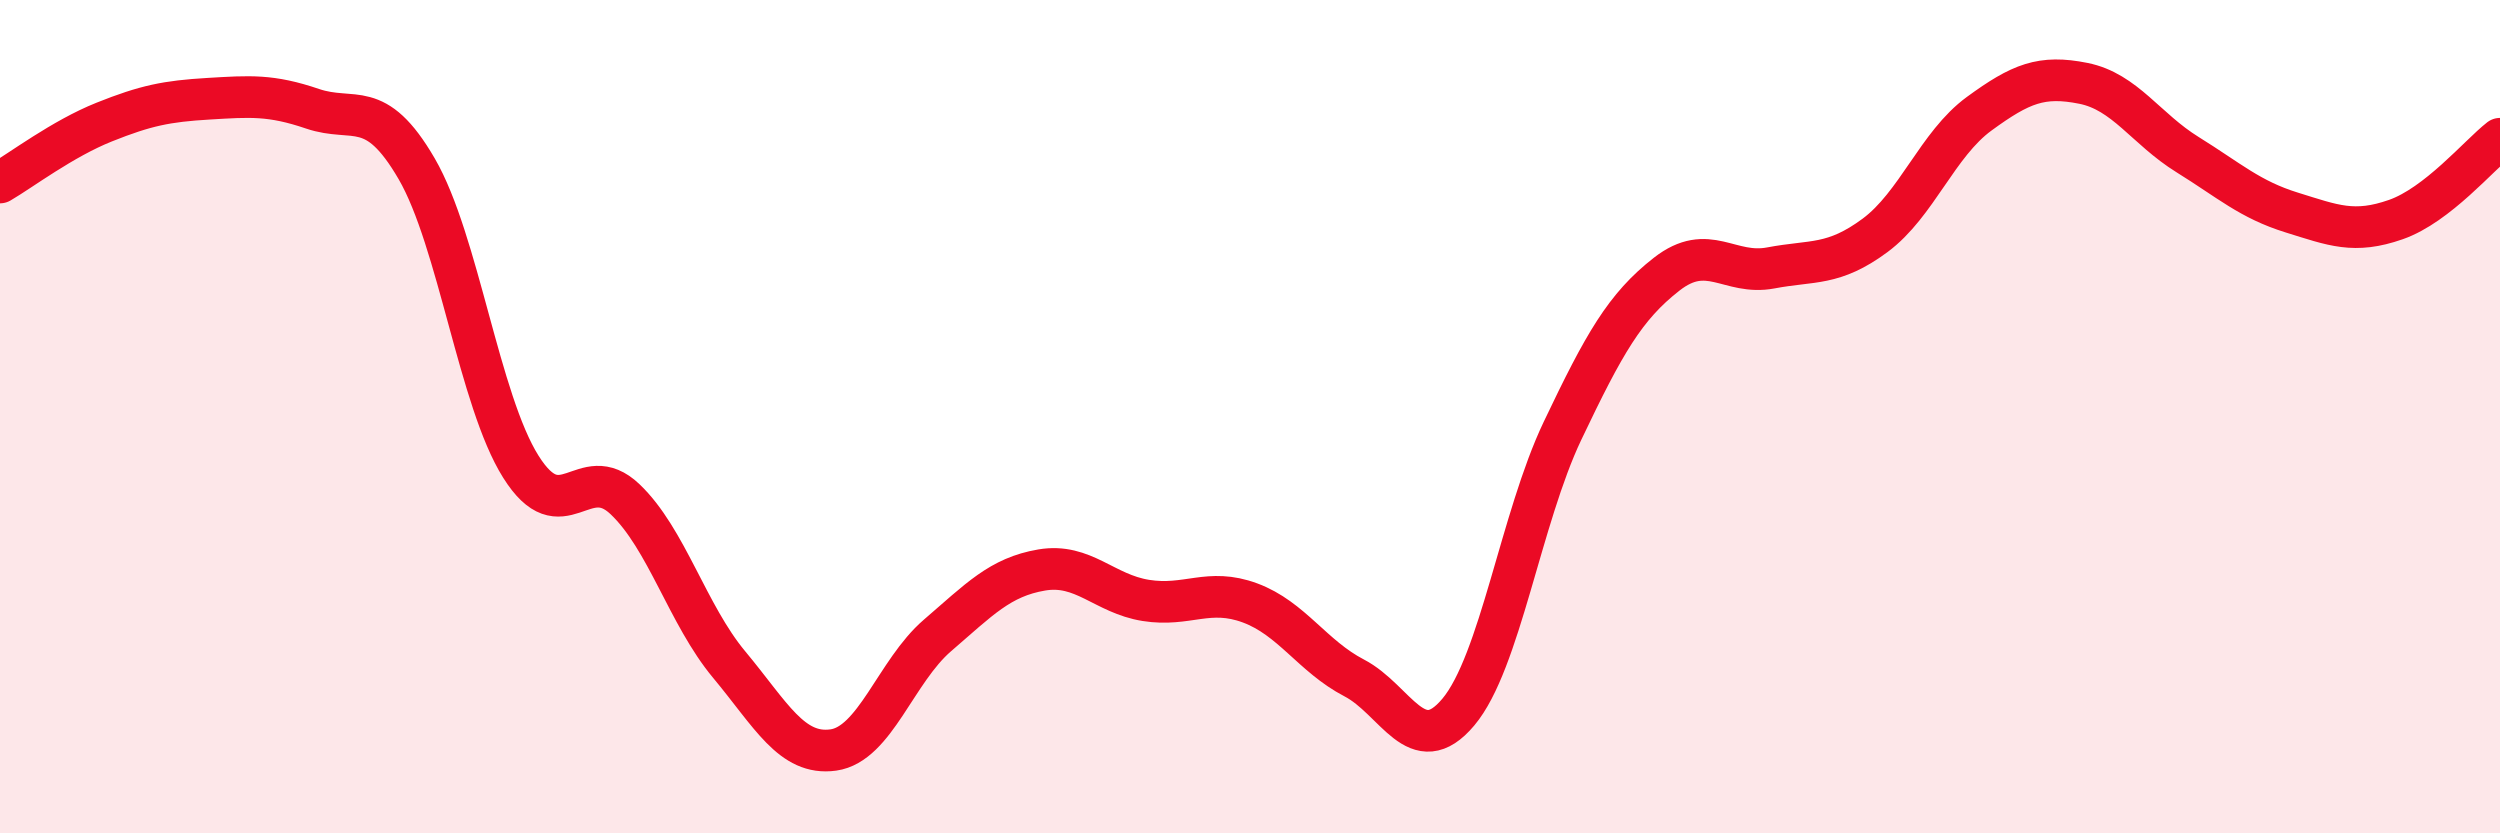 
    <svg width="60" height="20" viewBox="0 0 60 20" xmlns="http://www.w3.org/2000/svg">
      <path
        d="M 0,4.38 C 0.5,4.09 1.5,3.33 2.5,2.93 C 3.5,2.53 4,2.43 5,2.37 C 6,2.31 6.5,2.27 7.5,2.61 C 8.5,2.95 9,2.33 10,4.05 C 11,5.77 11.5,9.61 12.5,11.2 C 13.5,12.79 14,11.03 15,11.98 C 16,12.93 16.5,14.75 17.5,15.95 C 18.5,17.15 19,18.14 20,18 C 21,17.86 21.5,16.11 22.5,15.25 C 23.5,14.39 24,13.85 25,13.68 C 26,13.51 26.5,14.25 27.5,14.41 C 28.5,14.57 29,14.1 30,14.47 C 31,14.84 31.5,15.75 32.5,16.27 C 33.5,16.79 34,18.28 35,17.09 C 36,15.9 36.5,12.44 37.5,10.34 C 38.5,8.24 39,7.36 40,6.58 C 41,5.8 41.5,6.62 42.5,6.43 C 43.5,6.24 44,6.39 45,5.65 C 46,4.91 46.5,3.46 47.5,2.73 C 48.5,2 49,1.8 50,2 C 51,2.2 51.5,3.09 52.5,3.71 C 53.5,4.33 54,4.79 55,5.1 C 56,5.41 56.5,5.62 57.5,5.27 C 58.5,4.92 59.5,3.72 60,3.33L60 20L0 20Z"
        fill="#EB0A25"
        opacity="0.1"
        stroke-linecap="round"
        stroke-linejoin="round"
      />
      <path
        d="M 0,4.38 C 0.5,4.09 1.5,3.33 2.5,2.93 C 3.5,2.53 4,2.43 5,2.37 C 6,2.31 6.5,2.27 7.5,2.61 C 8.5,2.95 9,2.33 10,4.05 C 11,5.77 11.5,9.61 12.5,11.2 C 13.5,12.79 14,11.03 15,11.98 C 16,12.93 16.5,14.75 17.5,15.95 C 18.5,17.15 19,18.14 20,18 C 21,17.86 21.5,16.11 22.5,15.25 C 23.5,14.39 24,13.85 25,13.68 C 26,13.51 26.5,14.25 27.5,14.41 C 28.5,14.57 29,14.1 30,14.47 C 31,14.84 31.5,15.75 32.5,16.27 C 33.5,16.79 34,18.28 35,17.09 C 36,15.9 36.5,12.44 37.5,10.34 C 38.5,8.24 39,7.36 40,6.58 C 41,5.8 41.5,6.62 42.5,6.43 C 43.5,6.24 44,6.39 45,5.65 C 46,4.91 46.5,3.46 47.5,2.73 C 48.5,2 49,1.8 50,2 C 51,2.2 51.5,3.09 52.5,3.71 C 53.5,4.33 54,4.79 55,5.1 C 56,5.41 56.5,5.62 57.5,5.27 C 58.5,4.92 59.5,3.72 60,3.33"
        stroke="#EB0A25"
        stroke-width="1"
        fill="none"
        stroke-linecap="round"
        stroke-linejoin="round"
      />
    </svg>
  